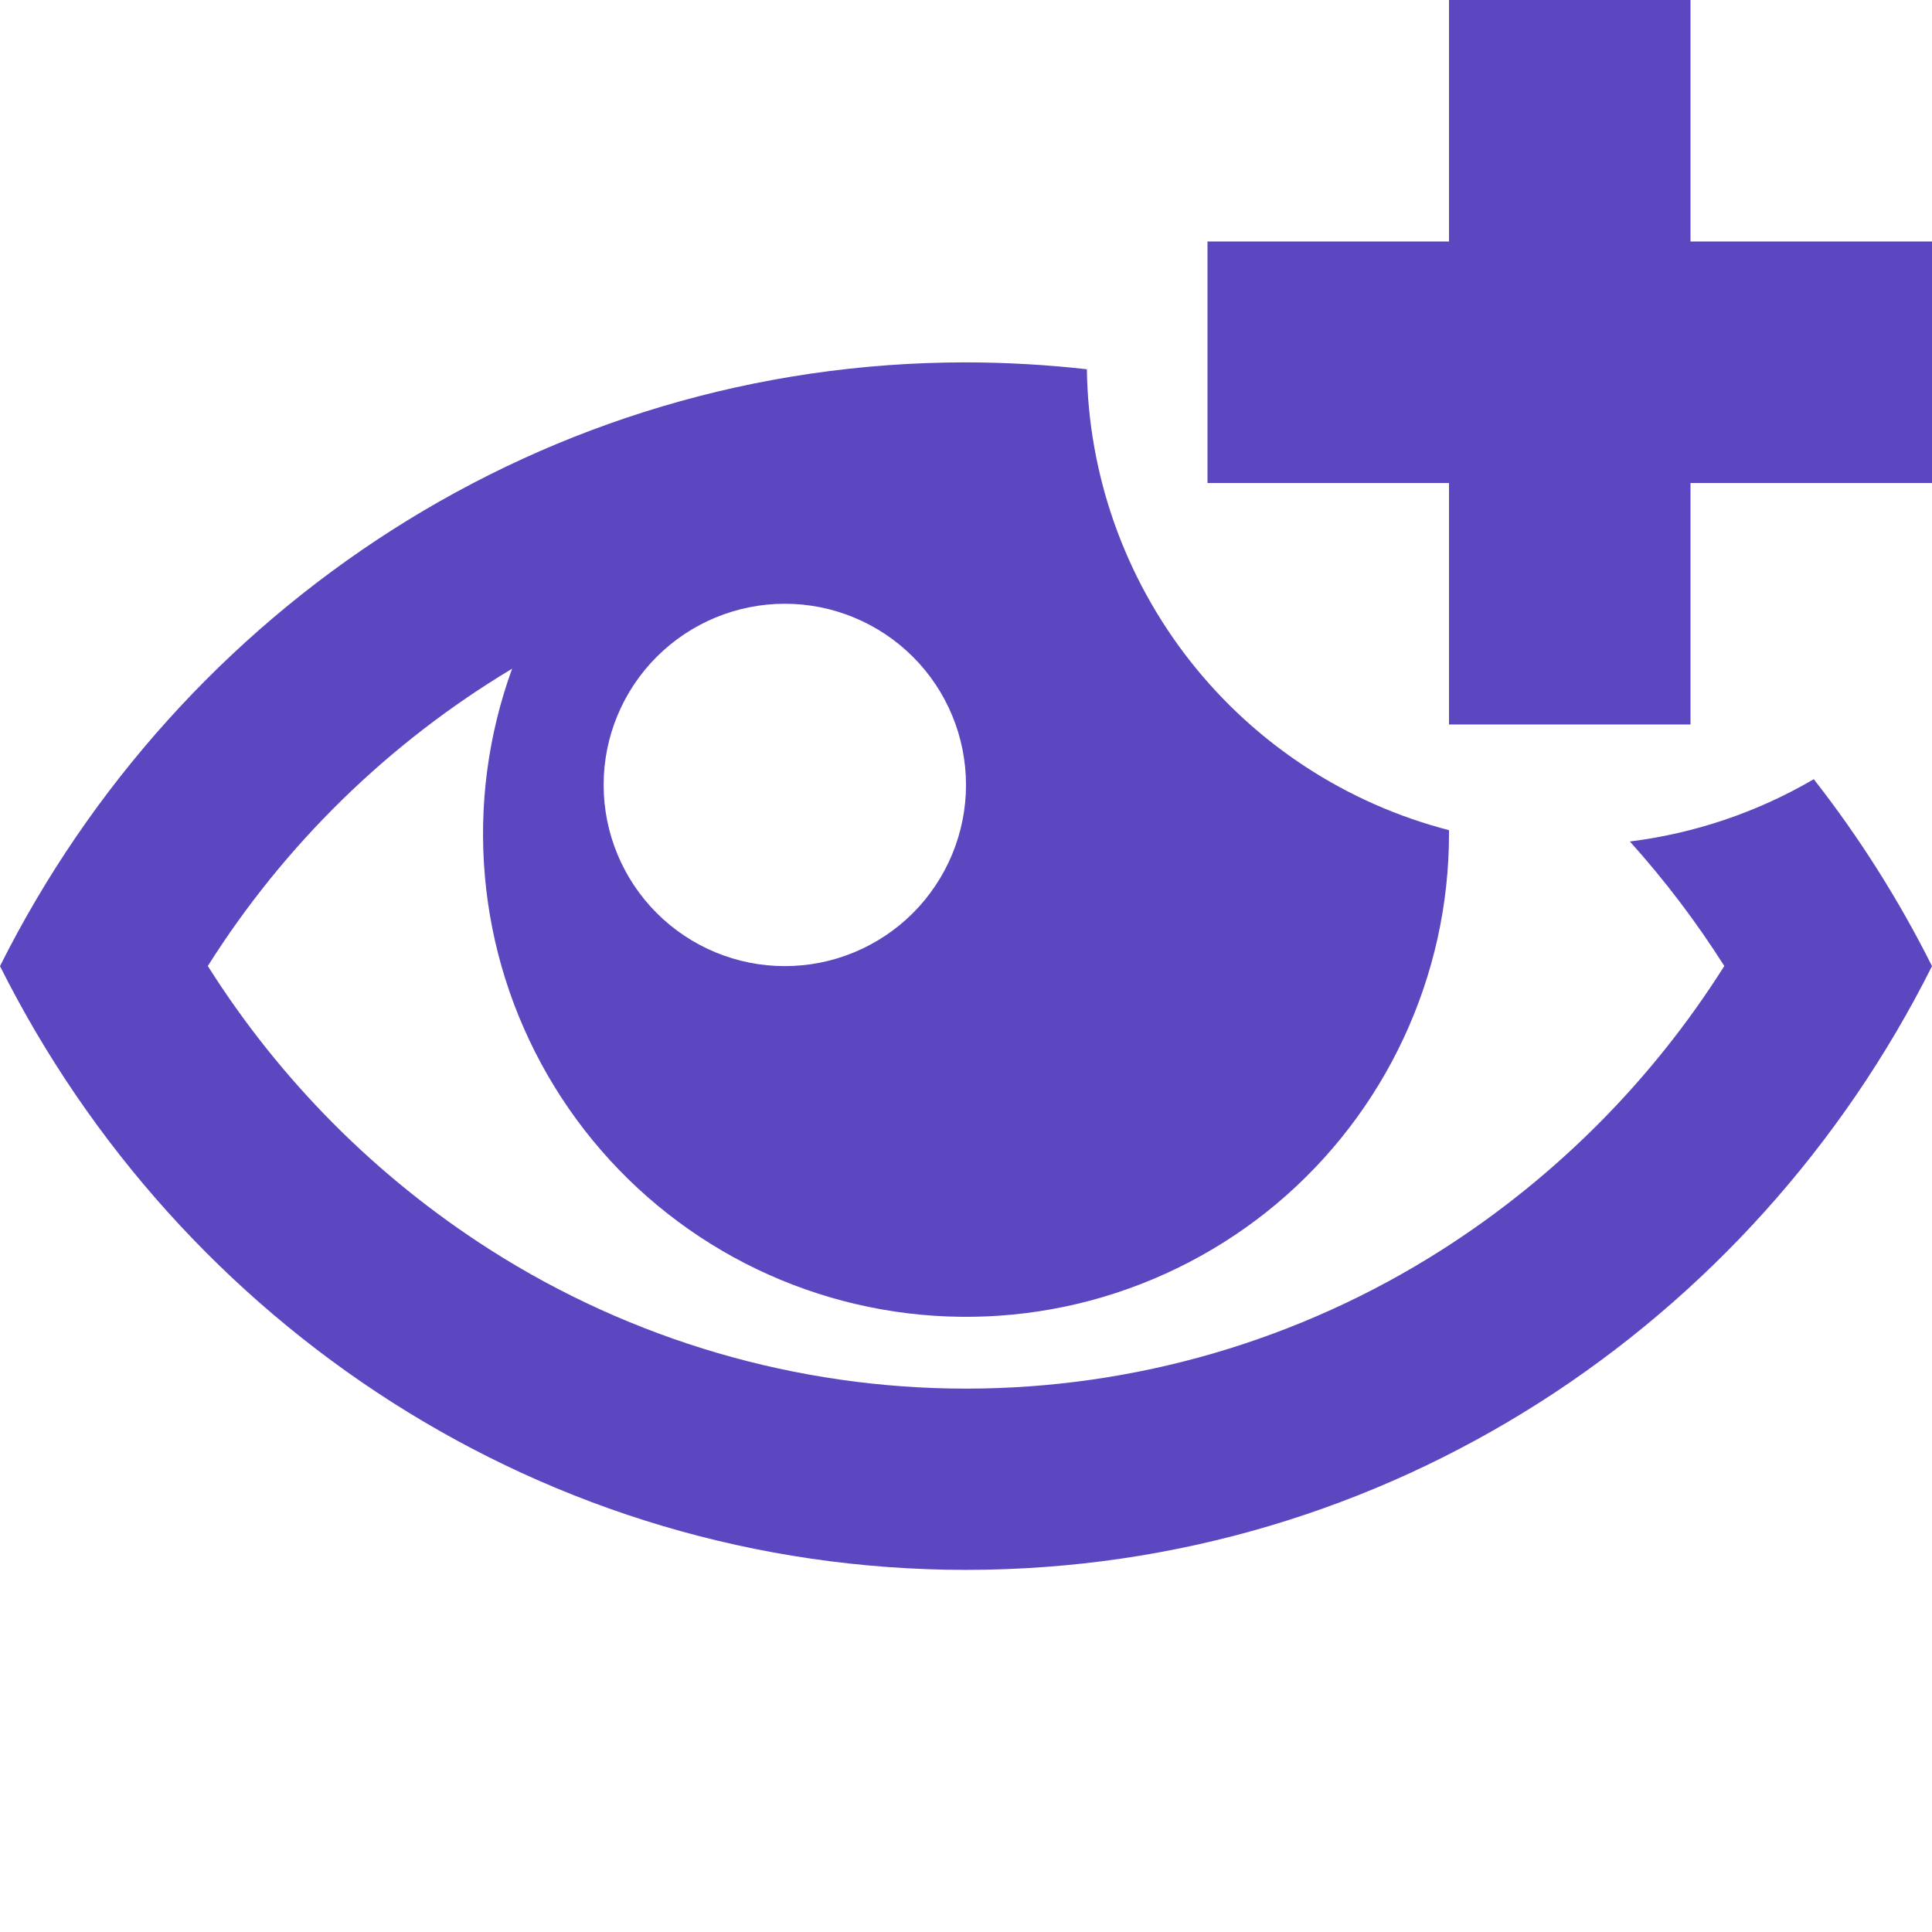 <svg xmlns="http://www.w3.org/2000/svg" width="32" height="32" viewBox="0 0 32 32" fill="none"><path d="M32 4H28V0H24V4H20V8H24V12H28V8H32V4Z" fill="#5C47C0"></path><path d="M26.996 13.938C27.573 14.579 28.095 15.267 28.56 16C27.367 17.89 25.773 19.493 23.89 20.696C21.534 22.2 18.797 23 16.001 23C13.206 23 10.468 22.2 8.112 20.696C6.229 19.493 4.635 17.89 3.442 16C4.713 13.986 6.44 12.3 8.482 11.076C8.083 12.174 7.929 13.345 8.031 14.509C8.132 15.672 8.488 16.8 9.072 17.811C9.656 18.823 10.454 19.694 11.411 20.364C12.368 21.034 13.46 21.486 14.61 21.689C15.76 21.892 16.941 21.841 18.069 21.539C19.197 21.236 20.246 20.691 21.141 19.941C22.036 19.19 22.755 18.253 23.249 17.194C23.743 16.136 24 14.982 24 13.814V13.75C22.302 13.311 20.794 12.326 19.711 10.947C18.627 9.567 18.026 7.87 18.002 6.116C17.337 6.041 16.669 6.003 16 6.002C9.022 6.002 2.972 10.066 0 16.002C2.972 21.938 9.022 26.002 16 26.002C22.978 26.002 29.028 21.938 32 16.002C31.452 14.907 30.796 13.87 30.042 12.906C29.107 13.453 28.071 13.803 26.996 13.938ZM13 10C13.394 10 13.784 10.078 14.148 10.229C14.512 10.38 14.843 10.601 15.122 10.88C15.4 11.158 15.621 11.489 15.772 11.853C15.923 12.218 16 12.608 16 13.002C16 13.396 15.922 13.786 15.771 14.15C15.62 14.514 15.399 14.845 15.12 15.124C14.842 15.402 14.511 15.623 14.146 15.774C13.782 15.925 13.392 16.002 12.998 16.002C12.202 16.002 11.439 15.685 10.876 15.122C10.314 14.559 9.998 13.796 9.998 13C9.998 12.204 10.315 11.441 10.878 10.878C11.441 10.316 12.204 10 13 10Z" fill="#5C47C0"></path></svg>